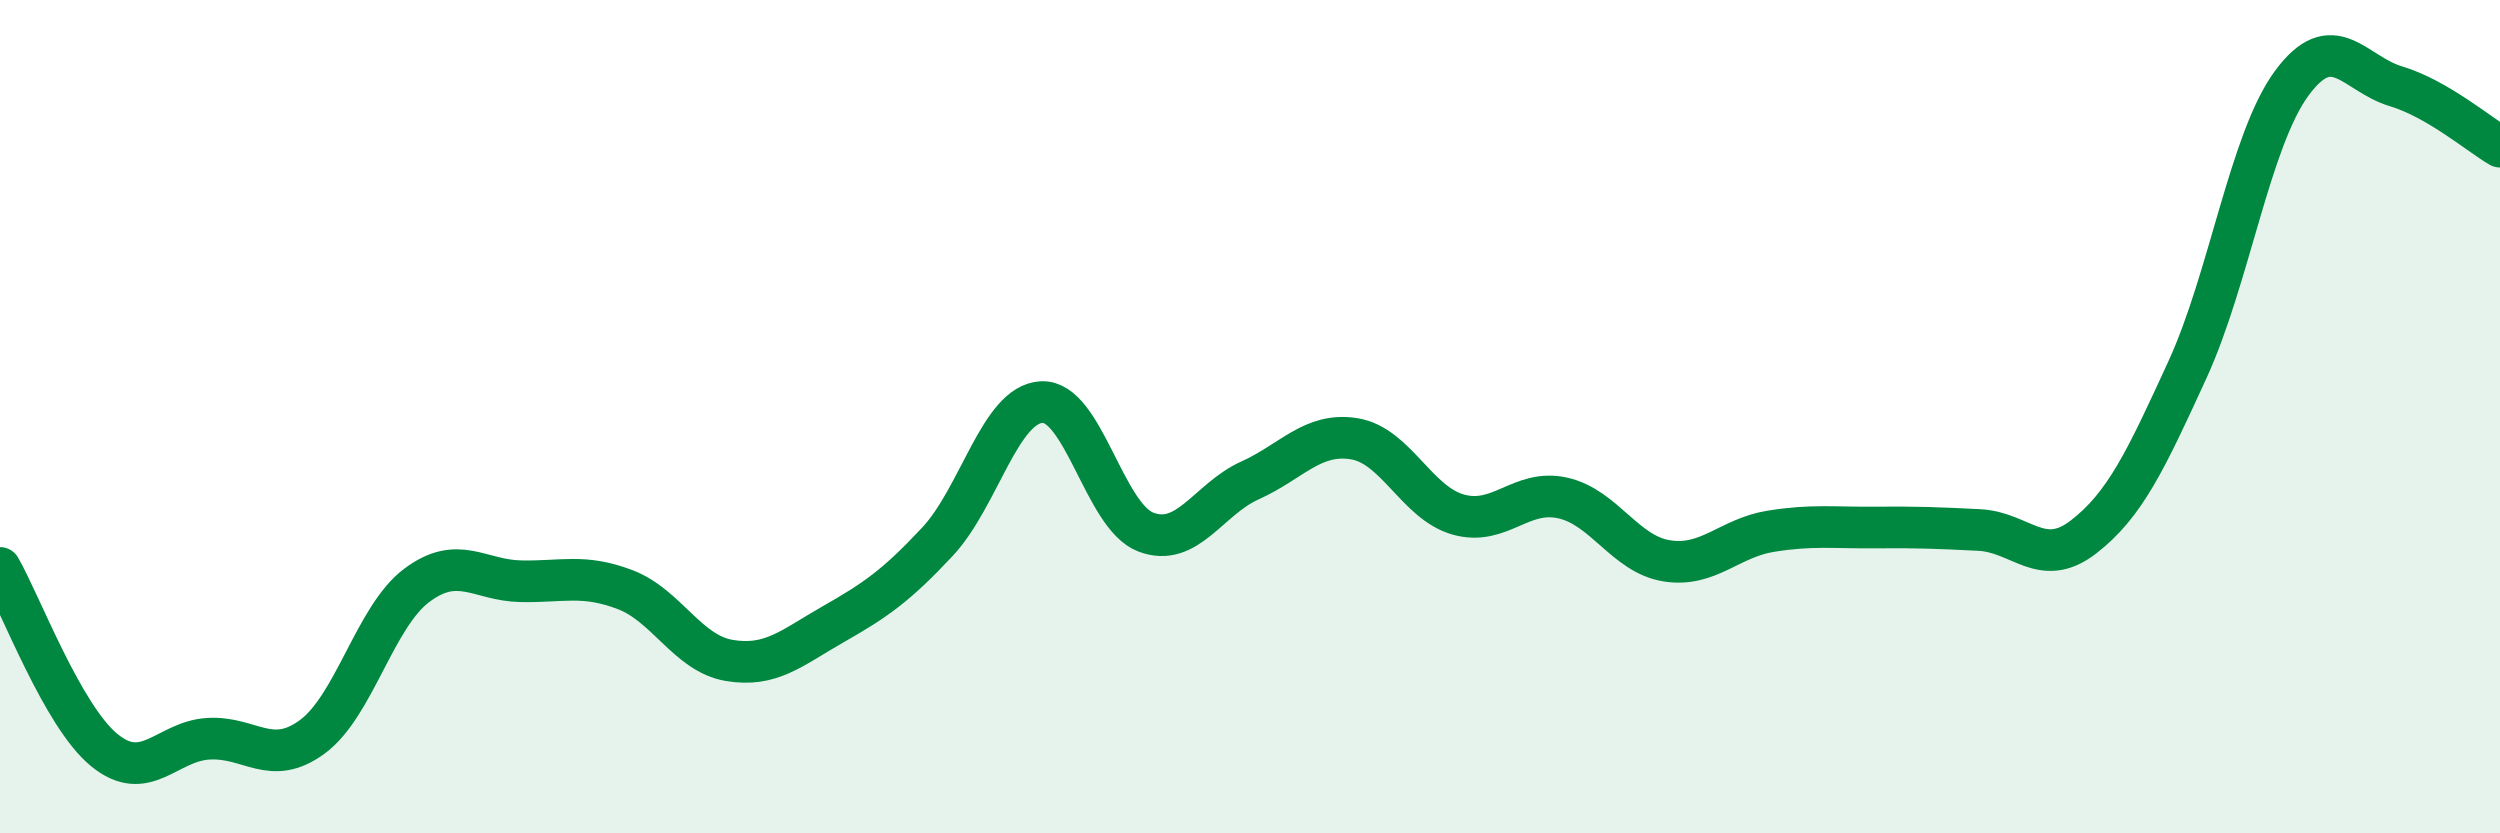 
    <svg width="60" height="20" viewBox="0 0 60 20" xmlns="http://www.w3.org/2000/svg">
      <path
        d="M 0,13.63 C 0.5,14.5 1.5,17.18 2.5,18 C 3.5,18.82 4,17.79 5,17.73 C 6,17.67 6.5,18.42 7.5,17.68 C 8.5,16.94 9,14.8 10,14.05 C 11,13.3 11.5,13.93 12.5,13.95 C 13.5,13.97 14,13.77 15,14.15 C 16,14.53 16.5,15.68 17.5,15.85 C 18.5,16.02 19,15.55 20,14.98 C 21,14.41 21.5,14.07 22.5,13 C 23.5,11.93 24,9.7 25,9.65 C 26,9.6 26.5,12.39 27.5,12.77 C 28.5,13.15 29,11.98 30,11.53 C 31,11.08 31.5,10.37 32.5,10.53 C 33.5,10.69 34,12.07 35,12.35 C 36,12.63 36.5,11.73 37.5,11.95 C 38.5,12.17 39,13.3 40,13.46 C 41,13.62 41.5,12.91 42.5,12.75 C 43.5,12.59 44,12.67 45,12.66 C 46,12.65 46.5,12.67 47.5,12.72 C 48.5,12.77 49,13.66 50,12.89 C 51,12.12 51.5,11.05 52.5,8.87 C 53.5,6.69 54,3.36 55,2 C 56,0.64 56.5,1.77 57.5,2.07 C 58.5,2.37 59.5,3.23 60,3.52L60 20L0 20Z"
        fill="#008740"
        opacity="0.1"
        stroke-linecap="round"
        stroke-linejoin="round"
      />
      <path
        d="M 0,13.63 C 0.5,14.5 1.5,17.18 2.5,18 C 3.5,18.82 4,17.79 5,17.73 C 6,17.67 6.5,18.42 7.5,17.68 C 8.5,16.94 9,14.8 10,14.05 C 11,13.3 11.5,13.93 12.5,13.95 C 13.5,13.97 14,13.77 15,14.15 C 16,14.53 16.5,15.68 17.5,15.85 C 18.5,16.02 19,15.55 20,14.98 C 21,14.41 21.5,14.07 22.5,13 C 23.5,11.93 24,9.7 25,9.65 C 26,9.6 26.5,12.39 27.5,12.77 C 28.5,13.15 29,11.98 30,11.53 C 31,11.08 31.5,10.37 32.5,10.53 C 33.5,10.69 34,12.07 35,12.35 C 36,12.63 36.5,11.73 37.5,11.95 C 38.5,12.17 39,13.3 40,13.46 C 41,13.62 41.5,12.91 42.5,12.75 C 43.5,12.59 44,12.67 45,12.66 C 46,12.65 46.5,12.67 47.5,12.72 C 48.5,12.77 49,13.66 50,12.89 C 51,12.12 51.5,11.05 52.5,8.87 C 53.5,6.69 54,3.36 55,2 C 56,0.64 56.5,1.77 57.5,2.07 C 58.5,2.37 59.5,3.23 60,3.52"
        stroke="#008740"
        stroke-width="1"
        fill="none"
        stroke-linecap="round"
        stroke-linejoin="round"
      />
    </svg>
  